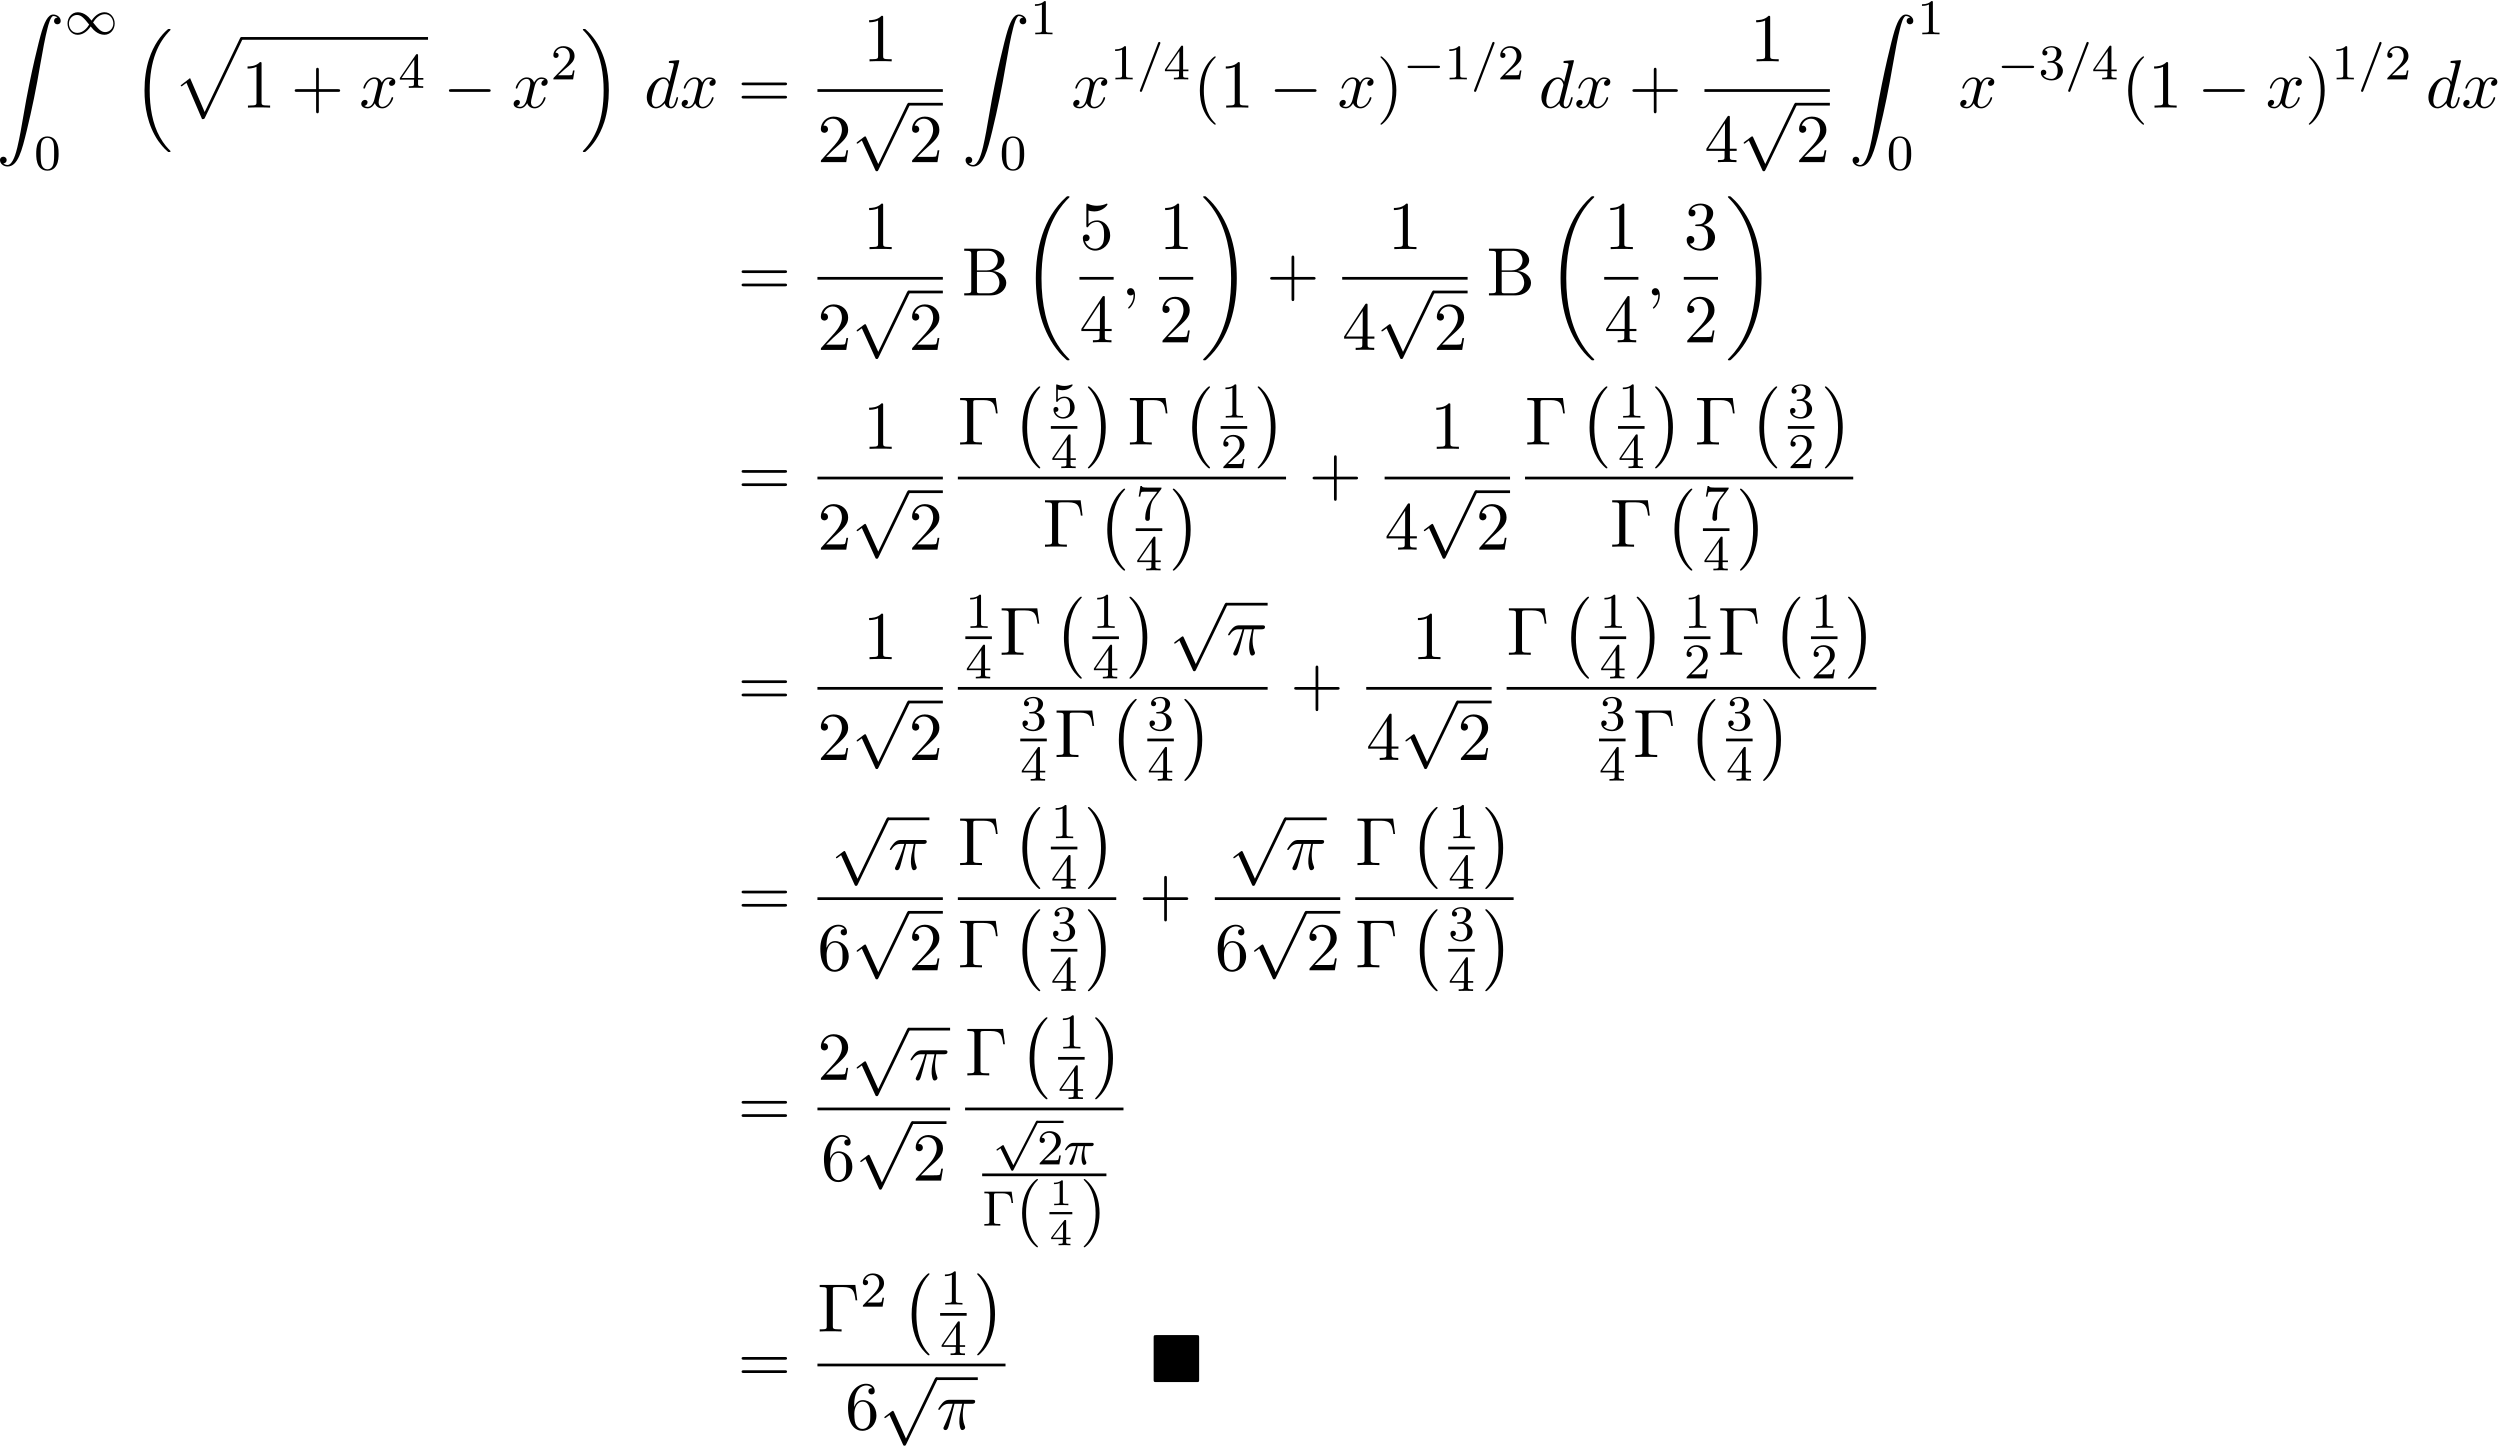 <?xml version='1.0' encoding='UTF-8'?>
<!-- This file was generated by dvisvgm 3.4.3 -->
<svg xmlns="http://www.w3.org/2000/svg" xmlns:xlink="http://www.w3.org/1999/xlink" width="667" height="386" viewBox="1872.631 1482.882 398.705 230.735">
<defs>
<path id='g3-0' d='m7.189-2.509c.185 0 .382 0 .382-.218s-.196-.218-.382-.218h-5.902c-.185 0-.382 0-.382 .218s.196 .218 .382 .218h5.902z'/>
<path id='g3-112' d='m4.244 9.327l-1.92-4.244c-.076-.175-.131-.175-.164-.175c-.011 0-.065 0-.185 .087l-1.036 .785c-.142 .109-.142 .142-.142 .175c0 .055 .033 .12 .109 .12c.065 0 .251-.153 .371-.24c.065-.055 .229-.175 .349-.262l2.149 4.724c.076 .175 .131 .175 .229 .175c.164 0 .196-.065 .273-.218l4.953-10.255c.076-.153 .076-.196 .076-.218c0-.109-.087-.218-.218-.218c-.087 0-.164 .055-.251 .229l-4.593 9.535z'/>
<path id='g6-49' d='m2.146-3.796c0-.179-.024-.179-.203-.179c-.395 .383-1.004 .383-1.219 .383v.233c.155 0 .55 0 .909-.167v3.019c0 .197 0 .275-.616 .275h-.257v.233c.329-.024 .795-.024 1.13-.024s.801 0 1.13 .024v-.233h-.257c-.616 0-.616-.078-.616-.275v-3.288z'/>
<path id='g6-52' d='m3.371-.98v-.233h-.699v-2.642c0-.137 0-.179-.149-.179c-.108 0-.12 .018-.173 .09l-2.074 2.732v.233h1.859v.478c0 .197 0 .269-.502 .269h-.173v.233c.12-.006 .681-.024 .944-.024s.825 .018 .944 .024v-.233h-.173c-.502 0-.502-.072-.502-.269v-.478h.699zm-1.196-2.403v2.17h-1.644l1.644-2.17z'/>
<path id='g5-25' d='m2.891-4.069h1.233c-.36 1.615-.458 2.084-.458 2.815c0 .164 0 .458 .087 .829c.109 .48 .229 .545 .393 .545c.218 0 .447-.196 .447-.415c0-.065 0-.087-.065-.24c-.316-.785-.316-1.495-.316-1.8c0-.578 .076-1.167 .196-1.735h1.244c.142 0 .535 0 .535-.371c0-.262-.229-.262-.436-.262h-3.655c-.24 0-.655 0-1.135 .513c-.382 .425-.665 .927-.665 .982c0 .011 0 .109 .131 .109c.087 0 .109-.044 .175-.131c.535-.84 1.167-.84 1.385-.84h.622c-.349 1.32-.938 2.64-1.396 3.633c-.087 .164-.087 .185-.087 .262c0 .207 .175 .295 .316 .295c.327 0 .415-.305 .545-.709c.153-.502 .153-.524 .295-1.069l.611-2.411z'/>
<path id='g5-59' d='m2.215-.011c0-.72-.273-1.145-.698-1.145c-.36 0-.578 .273-.578 .578c0 .295 .218 .578 .578 .578c.131 0 .273-.044 .382-.142c.033-.022 .044-.033 .055-.033s.022 .011 .022 .164c0 .807-.382 1.462-.742 1.822c-.12 .12-.12 .142-.12 .175c0 .076 .055 .12 .109 .12c.12 0 .993-.84 .993-2.116z'/>
<path id='g5-100' d='m5.629-7.451c0-.011 0-.12-.142-.12c-.164 0-1.2 .098-1.385 .12c-.087 .011-.153 .065-.153 .207c0 .131 .098 .131 .262 .131c.524 0 .545 .076 .545 .185l-.033 .218l-.655 2.585c-.196-.404-.513-.698-1.004-.698c-1.276 0-2.629 1.604-2.629 3.196c0 1.025 .6 1.745 1.451 1.745c.218 0 .764-.044 1.418-.818c.087 .458 .469 .818 .993 .818c.382 0 .633-.251 .807-.6c.185-.393 .327-1.058 .327-1.08c0-.109-.098-.109-.131-.109c-.109 0-.12 .044-.153 .196c-.185 .709-.382 1.353-.829 1.353c-.295 0-.327-.284-.327-.502c0-.262 .022-.338 .065-.524l1.571-6.305zm-2.269 6.153c-.055 .196-.055 .218-.218 .404c-.48 .6-.927 .775-1.233 .775c-.545 0-.698-.6-.698-1.025c0-.545 .349-1.887 .6-2.389c.338-.644 .829-1.047 1.265-1.047c.709 0 .862 .895 .862 .96s-.022 .131-.033 .185l-.545 2.138z'/>
<path id='g5-120' d='m3.644-3.295c.065-.284 .316-1.287 1.08-1.287c.055 0 .316 0 .545 .142c-.305 .055-.524 .327-.524 .589c0 .175 .12 .382 .415 .382c.24 0 .589-.196 .589-.633c0-.567-.644-.72-1.015-.72c-.633 0-1.015 .578-1.145 .829c-.273-.72-.862-.829-1.178-.829c-1.135 0-1.756 1.407-1.756 1.68c0 .109 .109 .109 .131 .109c.087 0 .12-.022 .142-.12c.371-1.156 1.091-1.429 1.462-1.429c.207 0 .589 .098 .589 .731c0 .338-.185 1.069-.589 2.596c-.175 .676-.556 1.135-1.036 1.135c-.065 0-.316 0-.545-.142c.273-.055 .513-.284 .513-.589c0-.295-.24-.382-.404-.382c-.327 0-.6 .284-.6 .633c0 .502 .545 .72 1.025 .72c.72 0 1.113-.764 1.145-.829c.131 .404 .524 .829 1.178 .829c1.124 0 1.745-1.407 1.745-1.68c0-.109-.098-.109-.131-.109c-.098 0-.12 .044-.142 .12c-.36 1.167-1.102 1.429-1.451 1.429c-.425 0-.6-.349-.6-.72c0-.24 .065-.48 .185-.96l.371-1.495z'/>
<path id='g8-0' d='m6.044-7.418h-5.684v.338h.262c.84 0 .862 .12 .862 .513v5.716c0 .393-.022 .513-.862 .513h-.262v.338c.382-.033 1.233-.033 1.658-.033c.447 0 1.44 0 1.833 .033v-.338h-.36c-1.036 0-1.036-.142-1.036-.524v-5.782c0-.36 .022-.436 .535-.436h1.124c1.56 0 1.789 .644 1.964 2.116h.273l-.305-2.455z'/>
<path id='g8-40' d='m3.611 2.618c0-.033 0-.055-.185-.24c-1.364-1.375-1.713-3.436-1.713-5.105c0-1.898 .415-3.796 1.756-5.16c.142-.131 .142-.153 .142-.185c0-.076-.044-.109-.109-.109c-.109 0-1.091 .742-1.735 2.127c-.556 1.2-.687 2.411-.687 3.327c0 .851 .12 2.171 .72 3.404c.655 1.342 1.593 2.051 1.702 2.051c.065 0 .109-.033 .109-.109z'/>
<path id='g8-41' d='m3.153-2.727c0-.851-.12-2.171-.72-3.404c-.655-1.342-1.593-2.051-1.702-2.051c-.065 0-.109 .044-.109 .109c0 .033 0 .055 .207 .251c1.069 1.08 1.691 2.815 1.691 5.095c0 1.865-.404 3.785-1.756 5.16c-.142 .131-.142 .153-.142 .185c0 .065 .044 .109 .109 .109c.109 0 1.091-.742 1.735-2.127c.556-1.2 .687-2.411 .687-3.327z'/>
<path id='g8-43' d='m4.462-2.509h3.044c.153 0 .36 0 .36-.218s-.207-.218-.36-.218h-3.044v-3.055c0-.153 0-.36-.218-.36s-.218 .207-.218 .36v3.055h-3.055c-.153 0-.36 0-.36 .218s.207 .218 .36 .218h3.055v3.055c0 .153 0 .36 .218 .36s.218-.207 .218-.36v-3.055z'/>
<path id='g8-49' d='m3.207-6.982c0-.262 0-.284-.251-.284c-.676 .698-1.636 .698-1.985 .698v.338c.218 0 .862 0 1.429-.284v5.651c0 .393-.033 .524-1.015 .524h-.349v.338c.382-.033 1.331-.033 1.767-.033s1.385 0 1.767 .033v-.338h-.349c-.982 0-1.015-.12-1.015-.524v-6.12z'/>
<path id='g8-50' d='m1.385-.84l1.156-1.124c1.702-1.505 2.356-2.095 2.356-3.185c0-1.244-.982-2.116-2.313-2.116c-1.233 0-2.04 1.004-2.04 1.975c0 .611 .545 .611 .578 .611c.185 0 .567-.131 .567-.578c0-.284-.196-.567-.578-.567c-.087 0-.109 0-.142 .011c.251-.709 .84-1.113 1.473-1.113c.993 0 1.462 .884 1.462 1.778c0 .873-.545 1.735-1.145 2.411l-2.095 2.335c-.12 .12-.12 .142-.12 .404h4.047l.305-1.898h-.273c-.055 .327-.131 .807-.24 .971c-.076 .087-.796 .087-1.036 .087h-1.964z'/>
<path id='g8-51' d='m3.164-3.84c.895-.295 1.527-1.058 1.527-1.92c0-.895-.96-1.505-2.007-1.505c-1.102 0-1.931 .655-1.931 1.484c0 .36 .24 .567 .556 .567c.338 0 .556-.24 .556-.556c0-.545-.513-.545-.676-.545c.338-.535 1.058-.676 1.451-.676c.447 0 1.047 .24 1.047 1.222c0 .131-.022 .764-.305 1.244c-.327 .524-.698 .556-.971 .567c-.087 .011-.349 .033-.425 .033c-.087 .011-.164 .022-.164 .131c0 .12 .076 .12 .262 .12h.48c.895 0 1.298 .742 1.298 1.811c0 1.484-.753 1.8-1.233 1.8c-.469 0-1.287-.185-1.669-.829c.382 .055 .72-.185 .72-.6c0-.393-.295-.611-.611-.611c-.262 0-.611 .153-.611 .633c0 .993 1.015 1.713 2.204 1.713c1.331 0 2.324-.993 2.324-2.105c0-.895-.687-1.745-1.822-1.975z'/>
<path id='g8-52' d='m3.207-1.8v.949c0 .393-.022 .513-.829 .513h-.229v.338c.447-.033 1.015-.033 1.473-.033s1.036 0 1.484 .033v-.338h-.229c-.807 0-.829-.12-.829-.513v-.949h1.091v-.338h-1.091v-4.964c0-.218 0-.284-.175-.284c-.098 0-.131 0-.218 .131l-3.349 5.116v.338h2.902zm.065-.338h-2.662l2.662-4.069v4.069z'/>
<path id='g8-53' d='m4.898-2.193c0-1.298-.895-2.389-2.073-2.389c-.524 0-.993 .175-1.385 .556v-2.127c.218 .065 .578 .142 .927 .142c1.342 0 2.105-.993 2.105-1.135c0-.065-.033-.12-.109-.12c-.011 0-.033 0-.087 .033c-.218 .098-.753 .316-1.484 .316c-.436 0-.938-.076-1.451-.305c-.087-.033-.109-.033-.131-.033c-.109 0-.109 .087-.109 .262v3.229c0 .196 0 .284 .153 .284c.076 0 .098-.033 .142-.098c.12-.175 .524-.764 1.407-.764c.567 0 .84 .502 .927 .698c.175 .404 .196 .829 .196 1.375c0 .382 0 1.036-.262 1.495c-.262 .425-.665 .709-1.167 .709c-.796 0-1.418-.578-1.604-1.222c.033 .011 .065 .022 .185 .022c.36 0 .545-.273 .545-.535s-.185-.535-.545-.535c-.153 0-.535 .076-.535 .578c0 .938 .753 1.996 1.975 1.996c1.265 0 2.378-1.047 2.378-2.433z'/>
<path id='g8-54' d='m1.44-3.578v-.262c0-2.76 1.353-3.153 1.909-3.153c.262 0 .72 .065 .96 .436c-.164 0-.6 0-.6 .491c0 .338 .262 .502 .502 .502c.175 0 .502-.098 .502-.524c0-.655-.48-1.178-1.385-1.178c-1.396 0-2.869 1.407-2.869 3.818c0 2.913 1.265 3.687 2.28 3.687c1.211 0 2.247-1.025 2.247-2.465c0-1.385-.971-2.433-2.182-2.433c-.742 0-1.145 .556-1.364 1.08zm1.298 3.513c-.687 0-1.015-.655-1.08-.818c-.196-.513-.196-1.385-.196-1.582c0-.851 .349-1.942 1.331-1.942c.175 0 .676 0 1.015 .676c.196 .404 .196 .96 .196 1.495c0 .524 0 1.069-.185 1.462c-.327 .655-.829 .709-1.08 .709z'/>
<path id='g8-61' d='m7.495-3.567c.164 0 .371 0 .371-.218s-.207-.218-.36-.218h-6.535c-.153 0-.36 0-.36 .218s.207 .218 .371 .218h6.513zm.011 2.116c.153 0 .36 0 .36-.218s-.207-.218-.371-.218h-6.513c-.164 0-.371 0-.371 .218s.207 .218 .36 .218h6.535z'/>
<path id='g8-66' d='m2.422-3.993v-2.684c0-.36 .022-.436 .535-.436h1.353c1.058 0 1.44 .927 1.44 1.505c0 .698-.535 1.615-1.745 1.615h-1.582zm2.575 .098c1.058-.207 1.811-.905 1.811-1.713c0-.949-1.004-1.844-2.422-1.844h-3.993v.338h.262c.84 0 .862 .12 .862 .513v5.749c0 .393-.022 .513-.862 .513h-.262v.338h4.276c1.451 0 2.433-.971 2.433-1.996c0-.949-.895-1.767-2.105-1.898zm-.676 3.556h-1.364c-.513 0-.535-.076-.535-.436v-2.978h2.051c1.08 0 1.538 1.015 1.538 1.745c0 .775-.567 1.669-1.691 1.669z'/>
<path id='g7-0' d='m4.702-5.42h-4.352v.263h.175c.614 0 .63 .088 .63 .383v4.129c0 .295-.016 .383-.63 .383h-.175v.263c.677-.024 .693-.024 1.227-.024c.375 0 .956 0 1.315 .024v-.263h-.255c-.749 0-.749-.112-.749-.391v-4.176c0-.271 .016-.327 .383-.327h.917c1.235 0 1.363 .518 1.498 1.546h.247l-.231-1.809z'/>
<path id='g7-48' d='m3.897-2.542c0-.853-.088-1.371-.351-1.881c-.351-.701-.996-.877-1.435-.877c-1.004 0-1.371 .749-1.482 .972c-.287 .582-.303 1.371-.303 1.785c0 .526 .024 1.331 .406 1.969c.367 .59 .956 .741 1.379 .741c.383 0 1.068-.12 1.467-.909c.295-.574 .319-1.283 .319-1.801zm-1.785 2.487c-.271 0-.821-.128-.988-.964c-.088-.454-.088-1.203-.088-1.618c0-.55 0-1.108 .088-1.546c.167-.813 .789-.893 .988-.893c.271 0 .821 .135 .98 .861c.096 .438 .096 1.036 .096 1.578c0 .47 0 1.188-.096 1.634c-.167 .837-.717 .948-.98 .948z'/>
<path id='g7-49' d='m2.503-5.077c0-.215-.016-.223-.231-.223c-.327 .319-.749 .51-1.506 .51v.263c.215 0 .646 0 1.108-.215v4.089c0 .295-.024 .391-.781 .391h-.279v.263c.327-.024 1.012-.024 1.371-.024s1.052 0 1.379 .024v-.263h-.279c-.757 0-.781-.096-.781-.391v-4.423z'/>
<path id='g7-50' d='m2.248-1.626c.128-.12 .462-.383 .59-.494c.494-.454 .964-.893 .964-1.618c0-.948-.797-1.562-1.793-1.562c-.956 0-1.586 .725-1.586 1.435c0 .391 .311 .446 .422 .446c.167 0 .414-.12 .414-.422c0-.414-.399-.414-.494-.414c.231-.582 .765-.781 1.156-.781c.741 0 1.124 .63 1.124 1.299c0 .829-.582 1.435-1.522 2.399l-1.004 1.036c-.096 .088-.096 .104-.096 .303h3.148l.231-1.427h-.247c-.024 .159-.088 .558-.183 .709c-.048 .064-.654 .064-.781 .064h-1.419l1.076-.972z'/>
<path id='g7-51' d='m2.016-2.662c.63 0 1.028 .462 1.028 1.299c0 .996-.566 1.291-.988 1.291c-.438 0-1.036-.159-1.315-.582c.287 0 .486-.183 .486-.446c0-.255-.183-.438-.438-.438c-.215 0-.438 .135-.438 .454c0 .757 .813 1.251 1.722 1.251c1.06 0 1.801-.733 1.801-1.53c0-.662-.526-1.267-1.339-1.443c.63-.223 1.1-.765 1.1-1.403s-.717-1.092-1.546-1.092c-.853 0-1.498 .462-1.498 1.068c0 .295 .199 .422 .406 .422c.247 0 .406-.175 .406-.406c0-.295-.255-.406-.43-.414c.335-.438 .948-.462 1.092-.462c.207 0 .813 .064 .813 .885c0 .558-.231 .893-.343 1.02c-.239 .247-.422 .263-.909 .295c-.151 .008-.215 .016-.215 .12c0 .112 .072 .112 .207 .112h.399z'/>
<path id='g7-52' d='m3.14-5.157c0-.159 0-.223-.167-.223c-.104 0-.112 .008-.191 .12l-2.542 3.69v.263h2.248v.662c0 .295-.024 .383-.638 .383h-.183v.263c.677-.024 .693-.024 1.148-.024s.47 0 1.148 .024v-.263h-.183c-.614 0-.638-.088-.638-.383v-.662h.845v-.263h-.845v-3.587zm-.598 .646v2.941h-2.024l2.024-2.941z'/>
<path id='g7-53' d='m1.116-4.479c.104 .032 .422 .112 .757 .112c.996 0 1.602-.701 1.602-.821c0-.088-.056-.112-.096-.112c-.016 0-.032 0-.104 .04c-.311 .12-.677 .215-1.108 .215c-.47 0-.861-.12-1.108-.215c-.08-.04-.096-.04-.104-.04c-.104 0-.104 .088-.104 .231v2.335c0 .143 0 .239 .128 .239c.064 0 .088-.032 .128-.096c.096-.12 .399-.526 1.076-.526c.446 0 .662 .367 .733 .518c.135 .287 .151 .654 .151 .964c0 .295-.008 .725-.231 1.076c-.151 .239-.47 .486-.893 .486c-.518 0-1.028-.327-1.211-.845c.024 .008 .072 .008 .08 .008c.223 0 .399-.143 .399-.391c0-.295-.231-.399-.391-.399c-.143 0-.399 .08-.399 .422c0 .717 .622 1.443 1.538 1.443c.996 0 1.841-.773 1.841-1.761c0-.925-.669-1.745-1.61-1.745c-.399 0-.773 .128-1.076 .399v-1.538z'/>
<path id='g7-55' d='m4.033-4.854c.072-.088 .072-.104 .072-.279h-2.024c-.199 0-.446-.008-.646-.024c-.414-.032-.422-.104-.446-.231h-.247l-.271 1.682h.247c.016-.12 .104-.669 .215-.733c.088-.04 .685-.04 .805-.04h1.69l-.821 1.1c-.909 1.211-1.1 2.471-1.1 3.1c0 .08 0 .446 .375 .446s.375-.359 .375-.454v-.383c0-1.148 .191-2.088 .582-2.606l1.196-1.578z'/>
<path id='g2-0' d='m5.571-1.809c.128 0 .303 0 .303-.183s-.175-.183-.303-.183h-4.567c-.128 0-.303 0-.303 .183s.175 .183 .303 .183h4.567z'/>
<path id='g2-49' d='m4.304-2.184c-.47-.566-.534-.63-.813-.837c-.367-.279-.853-.494-1.379-.494c-.972 0-1.642 .853-1.642 1.801c0 .933 .662 1.793 1.61 1.793c.654 0 1.419-.343 2.08-1.331c.47 .566 .534 .63 .813 .837c.367 .279 .853 .494 1.379 .494c.972 0 1.642-.853 1.642-1.801c0-.933-.662-1.793-1.61-1.793c-.654 0-1.419 .343-2.08 1.331zm.239 .295c.303-.502 .956-1.323 1.897-1.323c.853 0 1.331 .773 1.331 1.49c0 .773-.59 1.371-1.291 1.371s-1.172-.582-1.937-1.538zm-.622 .343c-.303 .502-.956 1.323-1.897 1.323c-.853 0-1.331-.773-1.331-1.49c0-.773 .59-1.371 1.291-1.371s1.172 .582 1.937 1.538z'/>
<path id='g2-112' d='m3.284 6.735l-1.506-3.092c-.04-.088-.072-.128-.135-.128c-.032 0-.048 .008-.128 .064l-.813 .566c-.112 .072-.112 .112-.112 .135c0 .048 .04 .112 .112 .112c.032 0 .048 0 .143-.08c.104-.064 .263-.183 .399-.279l1.674 3.435c.072 .143 .104 .143 .183 .143c.135 0 .159-.04 .223-.167l3.85-7.468c.064-.112 .064-.128 .064-.159c0-.096-.08-.183-.183-.183s-.135 .064-.191 .167l-3.579 6.934z'/>
<path id='g0-4' d='m7.865-7.113c0-.338-.033-.382-.382-.382h-6.491c-.338 0-.382 .033-.382 .382v6.72c0 .349 .033 .393 .393 .393h6.469c.36 0 .393-.033 .393-.382v-6.731z'/>
<path id='g4-25' d='m2.264-2.909h.917c-.167 .725-.311 1.315-.311 1.905c0 .056 0 .399 .088 .685c.104 .335 .183 .399 .327 .399c.175 0 .359-.151 .359-.343c0-.056-.008-.072-.04-.143c-.167-.367-.287-.749-.287-1.403c0-.183 0-.518 .12-1.1h.964c.128 0 .215 0 .295-.064c.096-.088 .12-.191 .12-.239c0-.223-.199-.223-.335-.223h-2.877c-.167 0-.47 0-.861 .383c-.287 .287-.51 .654-.51 .709c0 .072 .056 .096 .12 .096c.08 0 .096-.024 .143-.088c.391-.574 .861-.574 1.044-.574h.462c-.231 .845-.654 1.809-.948 2.391c-.056 .12-.135 .279-.135 .351c0 .167 .135 .247 .263 .247c.303 0 .383-.303 .55-.956l.534-2.032z'/>
<path id='g4-61' d='m3.706-5.643c.048-.112 .048-.128 .048-.151c0-.104-.08-.183-.183-.183c-.128 0-.159 .096-.191 .175l-2.861 7.46c-.048 .112-.048 .128-.048 .151c0 .104 .08 .183 .183 .183c.128 0 .159-.096 .191-.175l2.861-7.46z'/>
<path id='g1-0' d='m4.505 12.535c0-.044-.022-.065-.044-.098c-.502-.535-1.244-1.418-1.702-3.196c-.251-.993-.349-2.116-.349-3.131c0-2.869 .687-4.876 1.996-6.295c.098-.098 .098-.12 .098-.142c0-.109-.087-.109-.131-.109c-.164 0-.753 .655-.895 .818c-1.113 1.32-1.822 3.284-1.822 5.716c0 1.549 .273 3.742 1.702 5.585c.109 .131 .818 .96 1.015 .96c.044 0 .131 0 .131-.109z'/>
<path id='g1-1' d='m3.327 6.109c0-1.549-.273-3.742-1.702-5.585c-.109-.131-.818-.96-1.015-.96c-.055 0-.131 .022-.131 .109c0 .044 .022 .076 .065 .109c.524 .567 1.233 1.451 1.68 3.185c.251 .993 .349 2.116 .349 3.131c0 1.102-.098 2.215-.382 3.284c-.415 1.527-1.058 2.4-1.615 3.011c-.098 .098-.098 .12-.098 .142c0 .087 .076 .109 .131 .109c.164 0 .764-.665 .895-.818c1.113-1.32 1.822-3.284 1.822-5.716z'/>
<path id='g1-16' d='m5.618 19.069c.022 .011 .12 .12 .131 .12h.24c.033 0 .12-.011 .12-.109c0-.044-.022-.065-.044-.098c-.393-.393-.982-.993-1.658-2.193c-1.178-2.095-1.615-4.789-1.615-7.407c0-4.844 1.375-7.691 3.284-9.622c.033-.033 .033-.065 .033-.087c0-.109-.076-.109-.207-.109c-.142 0-.164 0-.262 .087c-1.036 .895-2.204 2.411-2.956 4.713c-.469 1.44-.72 3.196-.72 5.007c0 2.585 .469 5.509 2.182 8.04c.295 .425 .698 .873 .698 .884c.109 .131 .262 .305 .349 .382l.425 .393z'/>
<path id='g1-17' d='m4.538 9.371c0-3.131-.731-6.458-2.88-8.913c-.153-.175-.556-.6-.818-.829c-.076-.065-.098-.065-.24-.065c-.109 0-.207 0-.207 .109c0 .044 .044 .087 .065 .109c.371 .382 .96 .982 1.636 2.182c1.178 2.095 1.615 4.789 1.615 7.407c0 4.735-1.309 7.625-3.273 9.622c-.022 .022-.044 .055-.044 .087c0 .109 .098 .109 .207 .109c.142 0 .164 0 .262-.087c1.036-.895 2.204-2.411 2.956-4.713c.48-1.495 .72-3.262 .72-5.018z'/>
<path id='g1-18' d='m7.636 25.625c0-.044-.022-.065-.044-.098c-.404-.404-1.135-1.135-1.865-2.313c-1.756-2.815-2.553-6.36-2.553-10.56c0-2.935 .393-6.72 2.193-9.971c.862-1.549 1.756-2.444 2.236-2.924c.033-.033 .033-.055 .033-.087c0-.109-.076-.109-.229-.109s-.175 0-.338 .164c-3.655 3.327-4.8 8.324-4.8 12.916c0 4.287 .982 8.607 3.753 11.869c.218 .251 .633 .698 1.08 1.091c.131 .131 .153 .131 .305 .131s.229 0 .229-.109z'/>
<path id='g1-19' d='m5.749 12.655c0-4.287-.982-8.607-3.753-11.869c-.218-.251-.633-.698-1.08-1.091c-.131-.131-.153-.131-.305-.131c-.131 0-.229 0-.229 .109c0 .044 .044 .087 .065 .109c.382 .393 1.113 1.124 1.844 2.302c1.756 2.815 2.553 6.36 2.553 10.56c0 2.935-.393 6.72-2.193 9.971c-.862 1.549-1.767 2.455-2.225 2.913c-.022 .033-.044 .065-.044 .098c0 .109 .098 .109 .229 .109c.153 0 .175 0 .338-.164c3.655-3.327 4.8-8.324 4.8-12.916z'/>
<path id='g1-90' d='m1.135 23.749c.349-.022 .535-.262 .535-.535c0-.36-.273-.535-.524-.535c-.262 0-.535 .164-.535 .545c0 .556 .545 1.015 1.211 1.015c1.658 0 2.28-2.553 3.055-5.716c.84-3.447 1.549-6.927 2.138-10.429c.404-2.324 .807-4.505 1.178-5.913c.131-.535 .502-1.942 .927-1.942c.338 0 .611 .207 .655 .251c-.36 .022-.545 .262-.545 .535c0 .36 .273 .535 .524 .535c.262 0 .535-.164 .535-.545c0-.589-.589-1.015-1.189-1.015c-.829 0-1.44 1.189-2.04 3.415c-.033 .12-1.516 5.596-2.716 12.731c-.284 1.669-.6 3.491-.96 5.007c-.196 .796-.698 2.847-1.582 2.847c-.393 0-.655-.251-.665-.251z'/>
<path id='g1-112' d='m4.625 12.655c.338 0 .349-.011 .458-.218l5.967-12.458c.076-.142 .076-.164 .076-.196c0-.12-.087-.218-.218-.218c-.142 0-.185 .098-.24 .218l-5.629 11.738l-2.324-5.411l-1.516 1.167l.164 .175l.775-.589l2.487 5.793z'/>
</defs>
<g id='page1'>
<!--start 1872.019782 1601.058607 -->
<use x='1872.02' y='1485.197' xlink:href='#g1-90'/>
<use x='1882.929' y='1488.352' xlink:href='#g2-49'/>
<use x='1878.08' y='1509.938' xlink:href='#g7-48'/>
<use x='1893.714' y='1487.937' xlink:href='#g1-16'/>
<use x='1900.229' y='1489.224' xlink:href='#g1-112'/>
<rect x='1911.138' y='1488.788' height='.436' width='29.755'/>
<use x='1911.138' y='1500.046' xlink:href='#g8-49'/>
<use x='1919.017' y='1500.046' xlink:href='#g8-43'/>
<use x='1929.926' y='1500.046' xlink:href='#g5-120'/>
<use x='1936.161' y='1496.894' xlink:href='#g7-52'/>
<use x='1943.317' y='1500.046' xlink:href='#g3-0'/>
<use x='1954.226' y='1500.046' xlink:href='#g5-120'/>
<use x='1960.461' y='1495.542' xlink:href='#g7-50'/>
<use x='1965.193' y='1487.937' xlink:href='#g1-17'/>
<use x='1975.345' y='1500.046' xlink:href='#g5-100'/>
<use x='1981.023' y='1500.046' xlink:href='#g5-120'/>
<use x='1990.288' y='1500.046' xlink:href='#g8-61'/>
<use x='2010.271' y='1492.666' xlink:href='#g8-49'/>
<rect x='2002.998' y='1497.1' height='.436' width='20'/>
<use x='2002.998' y='1508.743' xlink:href='#g8-50'/>
<use x='2008.453' y='1499.719' xlink:href='#g3-112'/>
<rect x='2017.544' y='1499.282' height='.436' width='5.455'/>
<use x='2017.544' y='1508.743' xlink:href='#g8-50'/>
<use x='2026.012' y='1485.197' xlink:href='#g1-90'/>
<use x='2036.921' y='1488.352' xlink:href='#g7-49'/>
<use x='2032.073' y='1509.938' xlink:href='#g7-48'/>
<use x='2043.472' y='1500.046' xlink:href='#g5-120'/>
<use x='2049.707' y='1495.542' xlink:href='#g7-49'/>
<use x='2053.941' y='1495.542' xlink:href='#g4-61'/>
<use x='2058.175' y='1495.542' xlink:href='#g7-52'/>
<use x='2062.907' y='1500.046' xlink:href='#g8-40'/>
<use x='2067.15' y='1500.046' xlink:href='#g8-49'/>
<use x='2075.028' y='1500.046' xlink:href='#g3-0'/>
<use x='2085.938' y='1500.046' xlink:href='#g5-120'/>
<use x='2092.172' y='1500.046' xlink:href='#g8-41'/>
<use x='2096.415' y='1495.542' xlink:href='#g2-0'/>
<use x='2103.001' y='1495.542' xlink:href='#g7-49'/>
<use x='2107.235' y='1495.542' xlink:href='#g4-61'/>
<use x='2111.47' y='1495.542' xlink:href='#g7-50'/>
<use x='2118.02' y='1500.046' xlink:href='#g5-100'/>
<use x='2123.698' y='1500.046' xlink:href='#g5-120'/>
<use x='2132.357' y='1500.046' xlink:href='#g8-43'/>
<use x='2151.735' y='1492.666' xlink:href='#g8-49'/>
<rect x='2144.462' y='1497.1' height='.436' width='20'/>
<use x='2144.462' y='1508.743' xlink:href='#g8-52'/>
<use x='2149.916' y='1499.719' xlink:href='#g3-112'/>
<rect x='2159.007' y='1499.282' height='.436' width='5.455'/>
<use x='2159.007' y='1508.743' xlink:href='#g8-50'/>
<use x='2167.476' y='1485.197' xlink:href='#g1-90'/>
<use x='2178.385' y='1488.352' xlink:href='#g7-49'/>
<use x='2173.536' y='1509.938' xlink:href='#g7-48'/>
<use x='2184.935' y='1500.046' xlink:href='#g5-120'/>
<use x='2191.17' y='1495.542' xlink:href='#g2-0'/>
<use x='2197.756' y='1495.542' xlink:href='#g7-51'/>
<use x='2201.991' y='1495.542' xlink:href='#g4-61'/>
<use x='2206.225' y='1495.542' xlink:href='#g7-52'/>
<use x='2210.957' y='1500.046' xlink:href='#g8-40'/>
<use x='2215.2' y='1500.046' xlink:href='#g8-49'/>
<use x='2223.078' y='1500.046' xlink:href='#g3-0'/>
<use x='2233.987' y='1500.046' xlink:href='#g5-120'/>
<use x='2240.222' y='1500.046' xlink:href='#g8-41'/>
<use x='2244.465' y='1495.542' xlink:href='#g7-49'/>
<use x='2248.699' y='1495.542' xlink:href='#g4-61'/>
<use x='2252.933' y='1495.542' xlink:href='#g7-50'/>
<use x='2259.484' y='1500.046' xlink:href='#g5-100'/>
<use x='2265.162' y='1500.046' xlink:href='#g5-120'/>
<use x='1990.288' y='1529.995' xlink:href='#g8-61'/>
<use x='2010.271' y='1522.615' xlink:href='#g8-49'/>
<rect x='2002.998' y='1527.049' height='.436' width='20'/>
<use x='2002.998' y='1538.692' xlink:href='#g8-50'/>
<use x='2008.453' y='1529.667' xlink:href='#g3-112'/>
<rect x='2017.544' y='1529.231' height='.436' width='5.455'/>
<use x='2017.544' y='1538.692' xlink:href='#g8-50'/>
<use x='2026.012' y='1529.995' xlink:href='#g8-66'/>
<use x='2035.558' y='1514.613' xlink:href='#g1-18'/>
<use x='2044.783' y='1522.615' xlink:href='#g8-53'/>
<rect x='2044.783' y='1527.049' height='.436' width='5.455'/>
<use x='2044.783' y='1537.478' xlink:href='#g8-52'/>
<use x='2051.433' y='1529.995' xlink:href='#g5-59'/>
<use x='2057.477' y='1522.615' xlink:href='#g8-49'/>
<rect x='2057.477' y='1527.049' height='.436' width='5.455'/>
<use x='2057.477' y='1537.478' xlink:href='#g8-50'/>
<use x='2064.128' y='1514.613' xlink:href='#g1-19'/>
<use x='2074.582' y='1529.995' xlink:href='#g8-43'/>
<use x='2093.959' y='1522.615' xlink:href='#g8-49'/>
<rect x='2086.687' y='1527.049' height='.436' width='20'/>
<use x='2086.687' y='1538.692' xlink:href='#g8-52'/>
<use x='2092.141' y='1529.667' xlink:href='#g3-112'/>
<rect x='2101.232' y='1529.231' height='.436' width='5.455'/>
<use x='2101.232' y='1538.692' xlink:href='#g8-50'/>
<use x='2109.7' y='1529.995' xlink:href='#g8-66'/>
<use x='2119.246' y='1514.613' xlink:href='#g1-18'/>
<use x='2128.472' y='1522.615' xlink:href='#g8-49'/>
<rect x='2128.472' y='1527.049' height='.436' width='5.455'/>
<use x='2128.472' y='1537.478' xlink:href='#g8-52'/>
<use x='2135.122' y='1529.995' xlink:href='#g5-59'/>
<use x='2141.166' y='1522.615' xlink:href='#g8-51'/>
<rect x='2141.166' y='1527.049' height='.436' width='5.455'/>
<use x='2141.166' y='1537.478' xlink:href='#g8-50'/>
<use x='2147.816' y='1514.613' xlink:href='#g1-19'/>
<use x='1990.288' y='1561.848' xlink:href='#g8-61'/>
<use x='2010.271' y='1554.468' xlink:href='#g8-49'/>
<rect x='2002.998' y='1558.902' height='.436' width='20'/>
<use x='2002.998' y='1570.545' xlink:href='#g8-50'/>
<use x='2008.453' y='1561.52' xlink:href='#g3-112'/>
<rect x='2017.544' y='1561.084' height='.436' width='5.455'/>
<use x='2017.544' y='1570.545' xlink:href='#g8-50'/>
<use x='2025.39' y='1553.775' xlink:href='#g8-0'/>
<use x='2034.026' y='1544.939' xlink:href='#g1-0'/>
<use x='2040.221' y='1549.48' xlink:href='#g7-53'/>
<rect x='2040.221' y='1550.83' height='.436' width='4.234'/>
<use x='2040.221' y='1557.537' xlink:href='#g7-52'/>
<use x='2045.651' y='1544.939' xlink:href='#g1-1'/>
<use x='2052.469' y='1553.775' xlink:href='#g8-0'/>
<use x='2061.106' y='1544.939' xlink:href='#g1-0'/>
<use x='2067.301' y='1549.48' xlink:href='#g7-49'/>
<rect x='2067.301' y='1550.83' height='.436' width='4.234'/>
<use x='2067.301' y='1557.537' xlink:href='#g7-50'/>
<use x='2072.731' y='1544.939' xlink:href='#g1-1'/>
<rect x='2025.39' y='1558.902' height='.436' width='52.341'/>
<use x='2038.929' y='1570.079' xlink:href='#g8-0'/>
<use x='2047.566' y='1561.243' xlink:href='#g1-0'/>
<use x='2053.761' y='1565.784' xlink:href='#g7-55'/>
<rect x='2053.761' y='1567.134' height='.436' width='4.234'/>
<use x='2053.761' y='1573.841' xlink:href='#g7-52'/>
<use x='2059.191' y='1561.243' xlink:href='#g1-1'/>
<use x='2081.351' y='1561.848' xlink:href='#g8-43'/>
<use x='2100.728' y='1554.468' xlink:href='#g8-49'/>
<rect x='2093.455' y='1558.902' height='.436' width='20'/>
<use x='2093.455' y='1570.545' xlink:href='#g8-52'/>
<use x='2098.91' y='1561.52' xlink:href='#g3-112'/>
<rect x='2108.001' y='1561.084' height='.436' width='5.455'/>
<use x='2108.001' y='1570.545' xlink:href='#g8-50'/>
<use x='2115.846' y='1553.775' xlink:href='#g8-0'/>
<use x='2124.483' y='1544.939' xlink:href='#g1-0'/>
<use x='2130.678' y='1549.48' xlink:href='#g7-49'/>
<rect x='2130.678' y='1550.83' height='.436' width='4.234'/>
<use x='2130.678' y='1557.537' xlink:href='#g7-52'/>
<use x='2136.108' y='1544.939' xlink:href='#g1-1'/>
<use x='2142.926' y='1553.775' xlink:href='#g8-0'/>
<use x='2151.562' y='1544.939' xlink:href='#g1-0'/>
<use x='2157.758' y='1549.48' xlink:href='#g7-51'/>
<rect x='2157.758' y='1550.83' height='.436' width='4.234'/>
<use x='2157.758' y='1557.537' xlink:href='#g7-50'/>
<use x='2163.188' y='1544.939' xlink:href='#g1-1'/>
<rect x='2115.846' y='1558.902' height='.436' width='52.341'/>
<use x='2129.386' y='1570.079' xlink:href='#g8-0'/>
<use x='2138.022' y='1561.243' xlink:href='#g1-0'/>
<use x='2144.218' y='1565.784' xlink:href='#g7-55'/>
<rect x='2144.218' y='1567.134' height='.436' width='4.234'/>
<use x='2144.218' y='1573.841' xlink:href='#g7-52'/>
<use x='2149.648' y='1561.243' xlink:href='#g1-1'/>
<use x='1990.288' y='1595.387' xlink:href='#g8-61'/>
<use x='2010.271' y='1588.007' xlink:href='#g8-49'/>
<rect x='2002.998' y='1592.441' height='.436' width='20'/>
<use x='2002.998' y='1604.084' xlink:href='#g8-50'/>
<use x='2008.453' y='1595.06' xlink:href='#g3-112'/>
<rect x='2017.544' y='1594.623' height='.436' width='5.455'/>
<use x='2017.544' y='1604.084' xlink:href='#g8-50'/>
<use x='2026.585' y='1583.019' xlink:href='#g7-49'/>
<rect x='2026.585' y='1584.369' height='.436' width='4.234'/>
<use x='2026.585' y='1591.076' xlink:href='#g7-52'/>
<use x='2032.015' y='1587.314' xlink:href='#g8-0'/>
<use x='2040.651' y='1578.478' xlink:href='#g1-0'/>
<use x='2046.847' y='1583.019' xlink:href='#g7-49'/>
<rect x='2046.847' y='1584.369' height='.436' width='4.234'/>
<use x='2046.847' y='1591.076' xlink:href='#g7-52'/>
<use x='2052.276' y='1578.478' xlink:href='#g1-1'/>
<use x='2059.094' y='1579.457' xlink:href='#g3-112'/>
<rect x='2068.185' y='1579.02' height='.436' width='6.61'/>
<use x='2068.185' y='1587.314' xlink:href='#g5-25'/>
<rect x='2025.39' y='1592.441' height='.436' width='49.406'/>
<use x='2035.344' y='1599.323' xlink:href='#g7-51'/>
<rect x='2035.344' y='1600.673' height='.436' width='4.234'/>
<use x='2035.344' y='1607.38' xlink:href='#g7-52'/>
<use x='2040.774' y='1603.618' xlink:href='#g8-0'/>
<use x='2049.411' y='1594.782' xlink:href='#g1-0'/>
<use x='2055.606' y='1599.323' xlink:href='#g7-51'/>
<rect x='2055.606' y='1600.673' height='.436' width='4.234'/>
<use x='2055.606' y='1607.38' xlink:href='#g7-52'/>
<use x='2061.036' y='1594.782' xlink:href='#g1-1'/>
<use x='2078.415' y='1595.387' xlink:href='#g8-43'/>
<use x='2097.792' y='1588.007' xlink:href='#g8-49'/>
<rect x='2090.52' y='1592.441' height='.436' width='20'/>
<use x='2090.52' y='1604.084' xlink:href='#g8-52'/>
<use x='2095.974' y='1595.06' xlink:href='#g3-112'/>
<rect x='2105.065' y='1594.623' height='.436' width='5.455'/>
<use x='2105.065' y='1604.084' xlink:href='#g8-50'/>
<use x='2112.911' y='1587.314' xlink:href='#g8-0'/>
<use x='2121.547' y='1578.478' xlink:href='#g1-0'/>
<use x='2127.742' y='1583.019' xlink:href='#g7-49'/>
<rect x='2127.742' y='1584.369' height='.436' width='4.234'/>
<use x='2127.742' y='1591.076' xlink:href='#g7-52'/>
<use x='2133.172' y='1578.478' xlink:href='#g1-1'/>
<use x='2141.186' y='1583.019' xlink:href='#g7-49'/>
<rect x='2141.186' y='1584.369' height='.436' width='4.234'/>
<use x='2141.186' y='1591.076' xlink:href='#g7-50'/>
<use x='2146.616' y='1587.314' xlink:href='#g8-0'/>
<use x='2155.252' y='1578.478' xlink:href='#g1-0'/>
<use x='2161.447' y='1583.019' xlink:href='#g7-49'/>
<rect x='2161.447' y='1584.369' height='.436' width='4.234'/>
<use x='2161.447' y='1591.076' xlink:href='#g7-50'/>
<use x='2166.877' y='1578.478' xlink:href='#g1-1'/>
<rect x='2112.911' y='1592.441' height='.436' width='58.967'/>
<use x='2127.646' y='1599.323' xlink:href='#g7-51'/>
<rect x='2127.646' y='1600.673' height='.436' width='4.234'/>
<use x='2127.646' y='1607.38' xlink:href='#g7-52'/>
<use x='2133.076' y='1603.618' xlink:href='#g8-0'/>
<use x='2141.712' y='1594.782' xlink:href='#g1-0'/>
<use x='2147.908' y='1599.323' xlink:href='#g7-51'/>
<rect x='2147.908' y='1600.673' height='.436' width='4.234'/>
<use x='2147.908' y='1607.38' xlink:href='#g7-52'/>
<use x='2153.337' y='1594.782' xlink:href='#g1-1'/>
<use x='1990.288' y='1628.926' xlink:href='#g8-61'/>
<use x='2005.148' y='1613.688' xlink:href='#g3-112'/>
<rect x='2014.239' y='1613.252' height='.436' width='6.61'/>
<use x='2014.239' y='1621.546' xlink:href='#g5-25'/>
<rect x='2002.998' y='1625.981' height='.436' width='20'/>
<use x='2002.998' y='1637.623' xlink:href='#g8-54'/>
<use x='2008.453' y='1628.599' xlink:href='#g3-112'/>
<rect x='2017.544' y='1628.162' height='.436' width='5.455'/>
<use x='2017.544' y='1637.623' xlink:href='#g8-50'/>
<use x='2025.39' y='1620.853' xlink:href='#g8-0'/>
<use x='2034.026' y='1612.017' xlink:href='#g1-0'/>
<use x='2040.221' y='1616.558' xlink:href='#g7-49'/>
<rect x='2040.221' y='1617.908' height='.436' width='4.234'/>
<use x='2040.221' y='1624.615' xlink:href='#g7-52'/>
<use x='2045.651' y='1612.017' xlink:href='#g1-1'/>
<rect x='2025.39' y='1625.981' height='.436' width='25.262'/>
<use x='2025.39' y='1637.158' xlink:href='#g8-0'/>
<use x='2034.026' y='1628.321' xlink:href='#g1-0'/>
<use x='2040.221' y='1632.862' xlink:href='#g7-51'/>
<rect x='2040.221' y='1634.212' height='.436' width='4.234'/>
<use x='2040.221' y='1640.919' xlink:href='#g7-52'/>
<use x='2045.651' y='1628.321' xlink:href='#g1-1'/>
<use x='2054.271' y='1628.926' xlink:href='#g8-43'/>
<use x='2068.525' y='1613.688' xlink:href='#g3-112'/>
<rect x='2077.616' y='1613.252' height='.436' width='6.61'/>
<use x='2077.616' y='1621.546' xlink:href='#g5-25'/>
<rect x='2066.375' y='1625.981' height='.436' width='20'/>
<use x='2066.375' y='1637.623' xlink:href='#g8-54'/>
<use x='2071.83' y='1628.599' xlink:href='#g3-112'/>
<rect x='2080.921' y='1628.162' height='.436' width='5.455'/>
<use x='2080.921' y='1637.623' xlink:href='#g8-50'/>
<use x='2088.766' y='1620.853' xlink:href='#g8-0'/>
<use x='2097.403' y='1612.017' xlink:href='#g1-0'/>
<use x='2103.598' y='1616.558' xlink:href='#g7-49'/>
<rect x='2103.598' y='1617.908' height='.436' width='4.234'/>
<use x='2103.598' y='1624.615' xlink:href='#g7-52'/>
<use x='2109.028' y='1612.017' xlink:href='#g1-1'/>
<rect x='2088.766' y='1625.981' height='.436' width='25.262'/>
<use x='2088.766' y='1637.158' xlink:href='#g8-0'/>
<use x='2097.403' y='1628.321' xlink:href='#g1-0'/>
<use x='2103.598' y='1632.862' xlink:href='#g7-51'/>
<rect x='2103.598' y='1634.212' height='.436' width='4.234'/>
<use x='2103.598' y='1640.919' xlink:href='#g7-52'/>
<use x='2109.028' y='1628.321' xlink:href='#g1-1'/>
<use x='1990.288' y='1662.465' xlink:href='#g8-61'/>
<use x='2002.998' y='1655.085' xlink:href='#g8-50'/>
<use x='2008.453' y='1647.228' xlink:href='#g3-112'/>
<rect x='2017.544' y='1646.791' height='.436' width='6.61'/>
<use x='2017.544' y='1655.085' xlink:href='#g5-25'/>
<rect x='2002.998' y='1659.52' height='.436' width='21.155'/>
<use x='2003.576' y='1671.162' xlink:href='#g8-54'/>
<use x='2009.031' y='1662.138' xlink:href='#g3-112'/>
<rect x='2018.122' y='1661.702' height='.436' width='5.455'/>
<use x='2018.122' y='1671.162' xlink:href='#g8-50'/>
<use x='2026.545' y='1654.392' xlink:href='#g8-0'/>
<use x='2035.181' y='1645.556' xlink:href='#g1-0'/>
<use x='2041.377' y='1650.097' xlink:href='#g7-49'/>
<rect x='2041.377' y='1651.447' height='.436' width='4.234'/>
<use x='2041.377' y='1658.154' xlink:href='#g7-52'/>
<use x='2046.806' y='1645.556' xlink:href='#g1-1'/>
<rect x='2026.545' y='1659.52' height='.436' width='25.262'/>
<use x='2030.956' y='1661.983' xlink:href='#g2-112'/>
<rect x='2038.013' y='1661.624' height='.359' width='4.234'/>
<use x='2038.013' y='1668.581' xlink:href='#g7-50'/>
<use x='2042.247' y='1668.581' xlink:href='#g4-25'/>
<rect x='2029.267' y='1670.03' height='.436' width='19.817'/>
<use x='2029.267' y='1678.35' xlink:href='#g7-0'/>
<use x='2034.556' y='1679.085' xlink:href='#g8-40'/>
<use x='2039.993' y='1675.092' xlink:href='#g6-49'/>
<rect x='2039.993' y='1676.178' height='.359' width='3.653'/>
<use x='2039.993' y='1681.476' xlink:href='#g6-52'/>
<use x='2044.842' y='1679.085' xlink:href='#g8-41'/>
<use x='1990.288' y='1703.301' xlink:href='#g8-61'/>
<use x='2002.998' y='1695.229' xlink:href='#g8-0'/>
<use x='2009.817' y='1691.27' xlink:href='#g7-50'/>
<use x='2016.367' y='1686.392' xlink:href='#g1-0'/>
<use x='2022.563' y='1690.933' xlink:href='#g7-49'/>
<rect x='2022.563' y='1692.283' height='.436' width='4.234'/>
<use x='2022.563' y='1698.991' xlink:href='#g7-52'/>
<use x='2027.992' y='1686.392' xlink:href='#g1-1'/>
<rect x='2002.998' y='1700.356' height='.436' width='29.994'/>
<use x='2007.418' y='1710.832' xlink:href='#g8-54'/>
<use x='2012.872' y='1702.974' xlink:href='#g3-112'/>
<rect x='2021.963' y='1702.538' height='.436' width='6.61'/>
<use x='2021.963' y='1710.832' xlink:href='#g5-25'/>
<use x='2056.006' y='1703.301' xlink:href='#g0-4'/>
</g>
<script type="text/ecmascript">if(window.parent.postMessage)window.parent.postMessage("141.22536|500.25|289.5|"+window.location,"*");</script>
</svg>